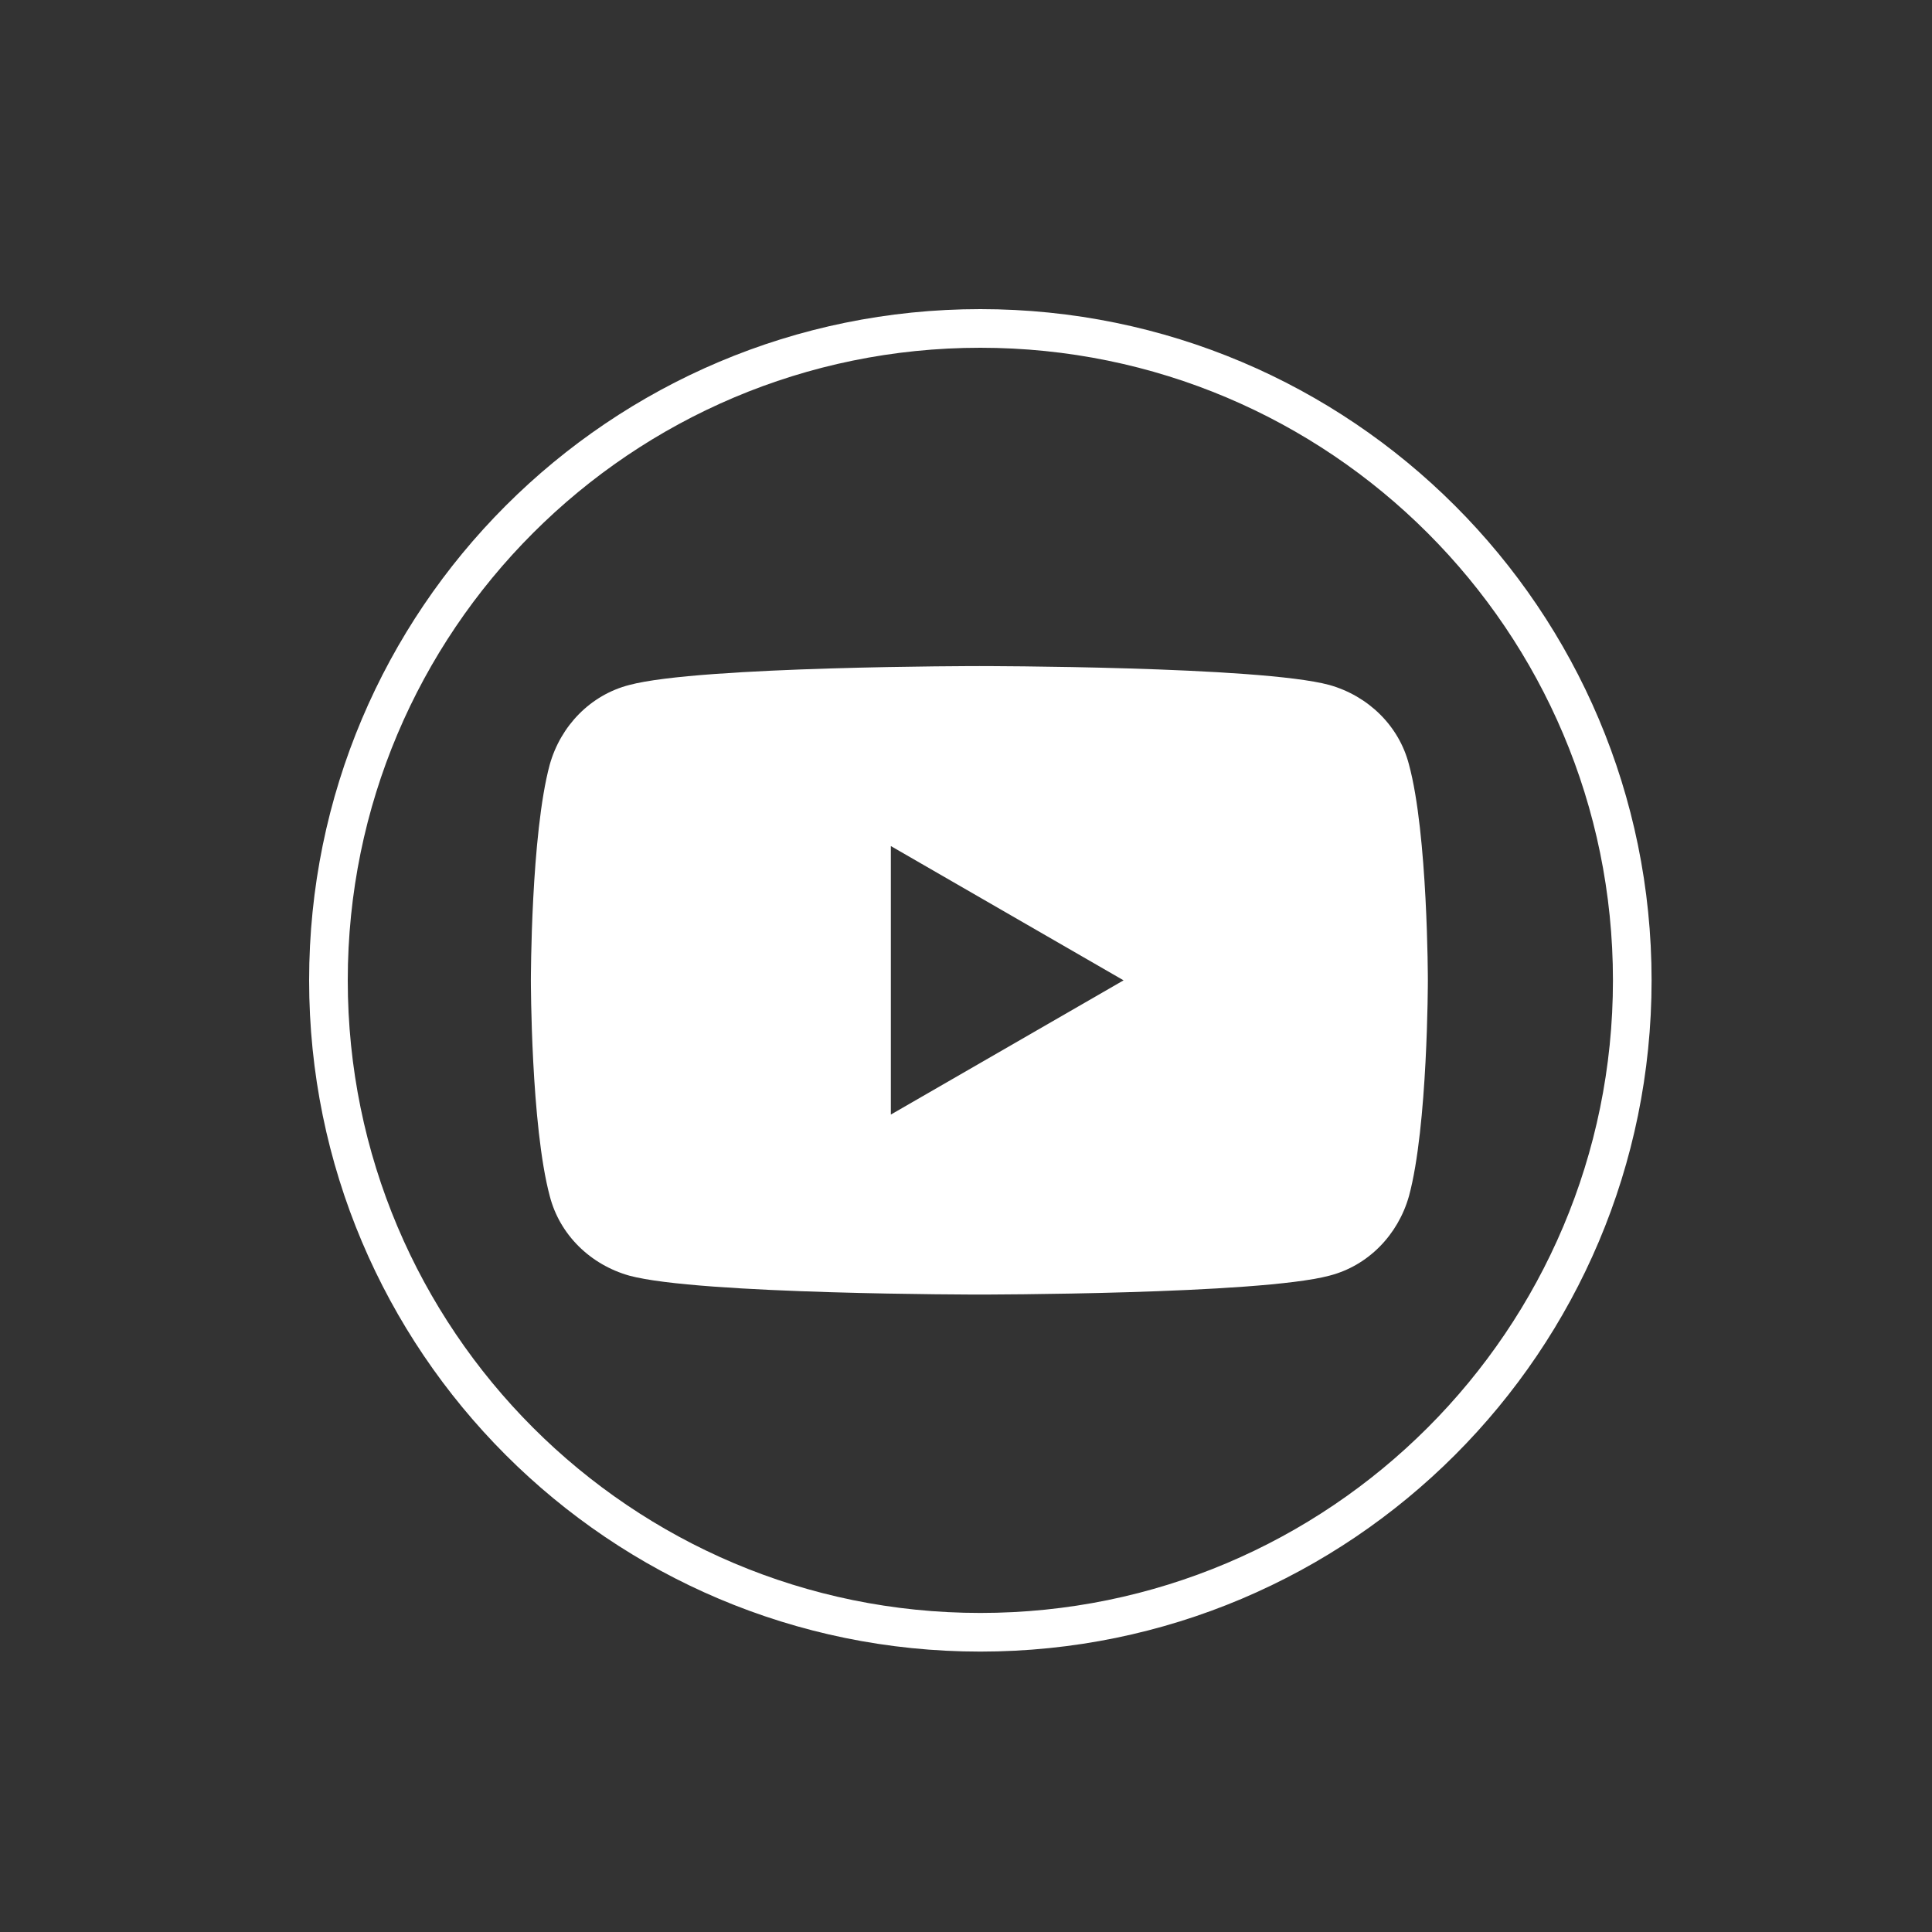 <?xml version="1.0" encoding="UTF-8"?> <svg xmlns="http://www.w3.org/2000/svg" width="50" height="50" viewBox="0 0 50 50" fill="none"><rect x="0" y="0" width="50" height="50" fill="#333333" stroke="none"/><path d="M25.371 8.5C34.689 8.5 42.243 16.053 42.243 25.371C42.243 34.689 34.689 42.243 25.371 42.243C16.053 42.243 8.5 34.689 8.5 25.371C8.5 16.053 16.053 8.5 25.371 8.5Z" stroke="white"></path><path d="M36.464 19.786C36.206 18.782 35.408 18.01 34.405 17.727C32.603 17.238 25.346 17.238 25.346 17.238C25.346 17.238 18.114 17.238 16.287 17.727C15.283 17.985 14.511 18.782 14.228 19.786C13.739 21.588 13.739 25.371 13.739 25.371C13.739 25.371 13.739 29.128 14.228 30.955C14.486 31.959 15.283 32.731 16.287 33.014C18.088 33.503 25.346 33.503 25.346 33.503C25.346 33.503 32.578 33.503 34.405 33.014C35.408 32.757 36.181 31.959 36.464 30.955C36.953 29.154 36.953 25.371 36.953 25.371C36.953 25.371 36.953 21.588 36.464 19.786ZM23.055 28.845V21.896L29.078 25.371L23.055 28.845Z" fill="white"></path></svg> 